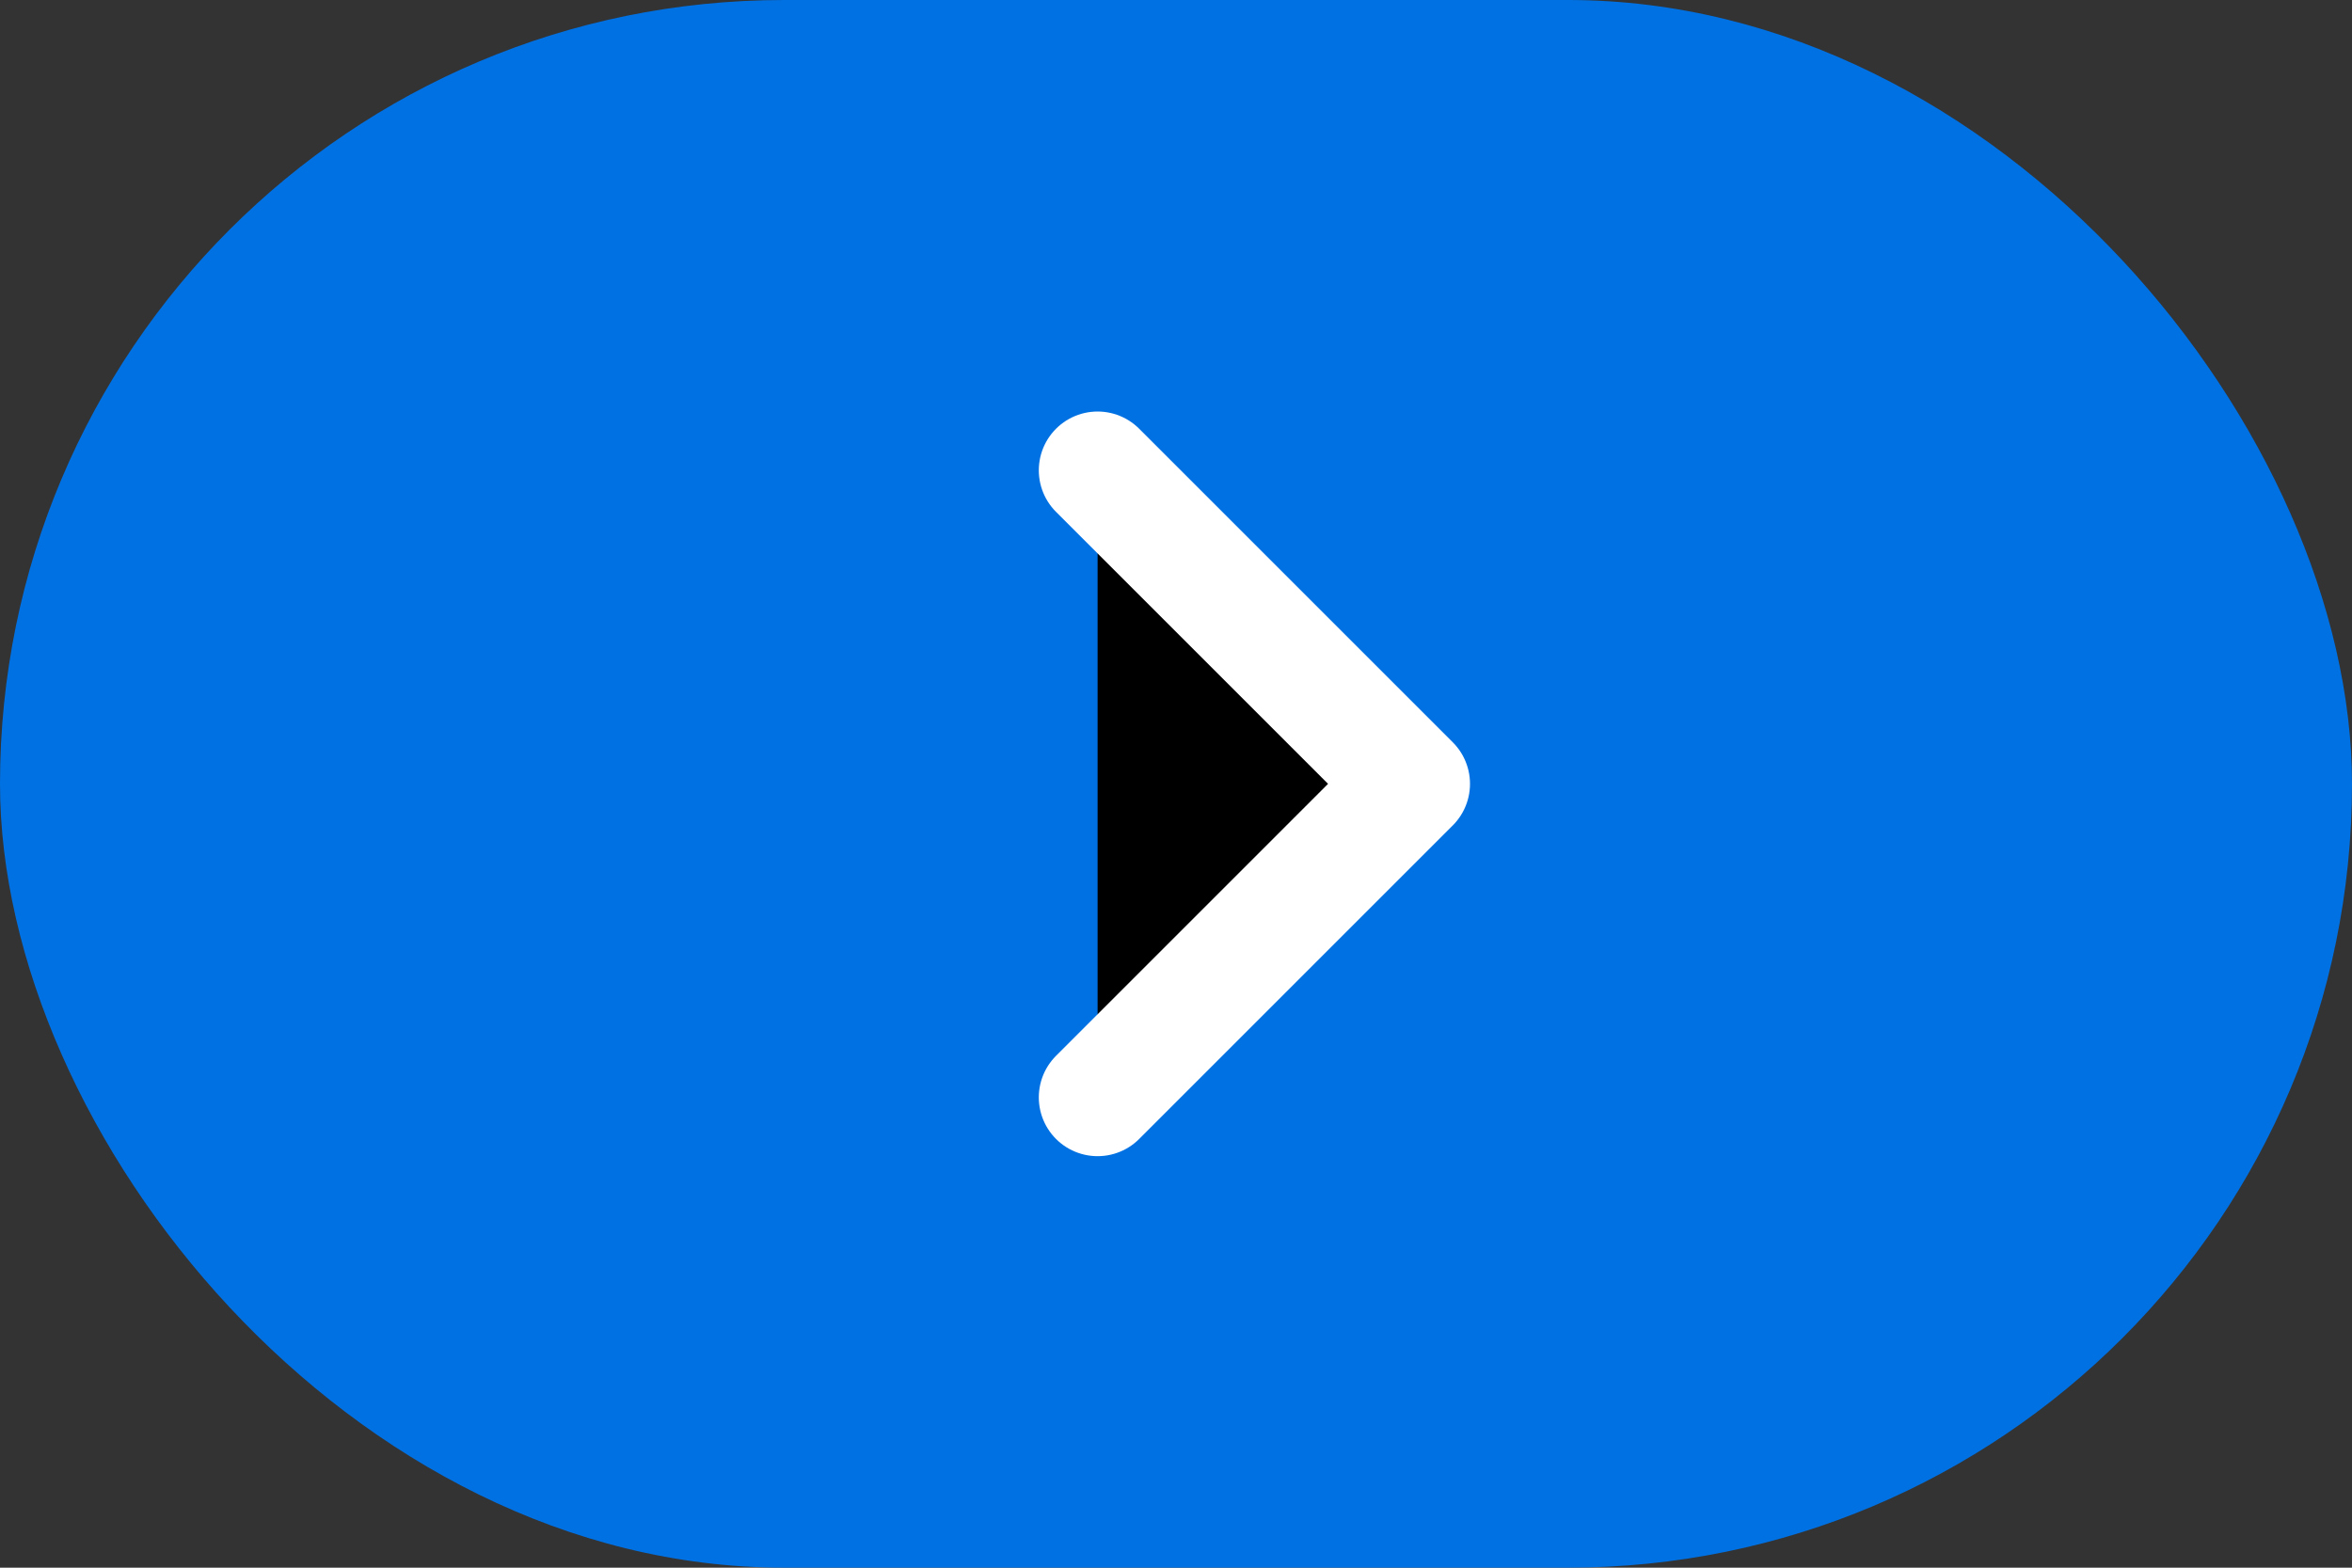 <?xml version="1.0" encoding="UTF-8"?>
<svg width="30px" height="20px" viewBox="0 0 30 20" version="1.1" xmlns="http://www.w3.org/2000/svg" xmlns:xlink="http://www.w3.org/1999/xlink">
		<rect x="0" y="0" width="30" height="20" fill="#333333" stroke="none"/>
		<rect fill="#0071E3" x="0" y="0" width="30" height="20" rx="10"></rect>
		<polyline stroke="#FFFFFF" stroke-width="1.5" stroke-linecap="round" stroke-linejoin="round" points="14 6 18 10 14 14"></polyline>
</svg>